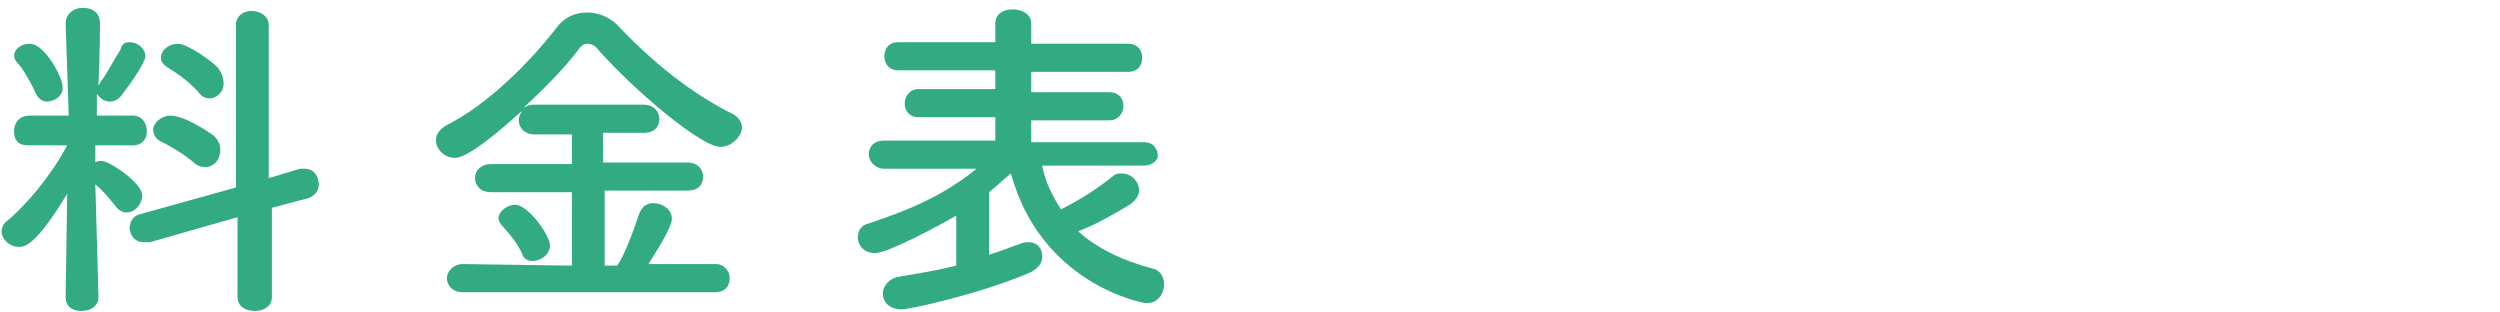 <?xml version="1.0" encoding="utf-8"?>
<!-- Generator: Adobe Illustrator 24.0.1, SVG Export Plug-In . SVG Version: 6.00 Build 0)  -->
<svg version="1.1" id="レイヤー_1" xmlns="http://www.w3.org/2000/svg" xmlns:xlink="http://www.w3.org/1999/xlink" x="0px"
	 y="0px" viewBox="0 0 160 20" style="enable-background:new 0 0 160 20;" xml:space="preserve">
<style type="text/css">
	.st0{fill-rule:evenodd;clip-rule:evenodd;fill:#32AA82;}
</style>
<path class="st0" d="M73.2,10.6l-6.5,0c0.2,1.1,0.7,2,1.2,2.8c1.2-0.6,2.3-1.3,3.3-2.1c0.2-0.2,0.4-0.2,0.6-0.2
	c0.6,0,1.1,0.5,1.1,1.1c0,0.3-0.2,0.6-0.6,0.9c-1,0.6-2.2,1.3-3.3,1.7c1.2,1.1,2.9,1.9,4.8,2.4c0.5,0.1,0.7,0.6,0.7,1
	c0,0.6-0.4,1.2-1.1,1.2c-0.4,0-6.8-1.3-8.7-8.3c-0.5,0.4-0.9,0.8-1.4,1.2v4c0.7-0.2,1.4-0.5,2-0.7c0.2-0.1,0.4-0.1,0.5-0.1
	c0.6,0,0.9,0.4,0.9,0.9c0,0.4-0.2,0.8-0.9,1.1c-3.4,1.4-7.6,2.3-8.1,2.3c-0.8,0-1.2-0.5-1.2-1c0-0.5,0.4-1,1.1-1.1
	c1.2-0.2,2.4-0.4,3.6-0.7v-3.2c-1.2,0.7-4.4,2.4-5.2,2.4c-0.7,0-1.1-0.5-1.1-1c0-0.4,0.2-0.8,0.7-0.9c2.7-0.9,4.8-1.8,6.9-3.5h-5.9
	c-0.6,0-1-0.5-1-0.9c0-0.5,0.3-0.9,1-0.9l7.1,0V7.5l-4.9,0c-0.6,0-0.9-0.4-0.9-0.9c0-0.4,0.3-0.9,0.9-0.9h4.9V4.5l-6.2,0
	c-0.6,0-0.9-0.4-0.9-0.9s0.3-0.9,0.9-0.9h6.2V1.5c0-0.6,0.5-0.9,1.1-0.9S66,0.9,66,1.5v1.3h6.2c0.6,0,0.9,0.4,0.9,0.9
	s-0.3,0.9-0.9,0.9l-6.2,0v1.3h5c0.6,0,0.9,0.4,0.9,0.9c0,0.4-0.3,0.9-0.9,0.9l-5,0v1.4l7.2,0c0.6,0,0.9,0.4,0.9,0.9
	C74.1,10.2,73.8,10.6,73.2,10.6z M35.2,15.7c0,0.6-0.6,1-1.1,1c-0.3,0-0.6-0.1-0.7-0.5c-0.4-0.8-0.7-1.1-1.3-1.8
	c-0.1-0.1-0.2-0.3-0.2-0.4c0-0.5,0.6-0.9,1.1-0.9C33.9,13.2,35.2,15.1,35.2,15.7z M46.1,9.4c-1.2,0-5.4-3.5-7.8-6.2
	c-0.2-0.3-0.5-0.4-0.7-0.4c-0.2,0-0.4,0.1-0.6,0.4c-0.9,1.2-2.2,2.5-3.5,3.7c0.2-0.1,0.4-0.2,0.6-0.2h7.1c0.7,0,1,0.5,1,0.9
	c0,0.5-0.3,0.9-1,0.9h-2.6v1.9H44c0.7,0,1,0.5,1,0.9c0,0.5-0.3,0.9-1,0.9h-5.3V17h0.8c0.5-0.7,1.1-2.4,1.4-3.3
	c0.2-0.5,0.5-0.7,0.9-0.7c0.6,0,1.2,0.4,1.2,1s-1.2,2.4-1.5,2.9l4.3,0c0.6,0,0.9,0.5,0.9,0.9c0,0.5-0.3,0.9-0.9,0.9H29.6
	c-0.7,0-1-0.5-1-0.9s0.4-0.9,1-0.9l7,0.1v-4.7h-5.2c-0.7,0-1-0.5-1-0.9c0-0.5,0.4-0.9,1-0.9h5.2V8.6h-2.4c-0.7,0-1-0.5-1-0.9
	c0-0.2,0.1-0.4,0.2-0.6c-3.2,2.9-4,3-4.3,3c-0.7,0-1.2-0.6-1.2-1.1c0-0.4,0.2-0.7,0.7-1c2.6-1.3,5.3-4,7-6.2c0.5-0.7,1.2-1,2-1
	c0.7,0,1.5,0.3,2.1,1c2.2,2.3,4.6,4.2,7.2,5.5c0.4,0.2,0.6,0.6,0.6,0.9C47.4,8.8,46.8,9.4,46.1,9.4z M17.4,13.3l0,5.7
	c0,0.6-0.5,0.9-1.1,0.9s-1.1-0.3-1.1-0.9l0-5.1l-5.6,1.6c-0.1,0-0.2,0-0.4,0c-0.6,0-0.9-0.5-0.9-0.9c0-0.4,0.2-0.8,0.7-0.9l6.1-1.7
	l0-10.4c0-0.6,0.5-0.9,1-0.9s1.1,0.3,1.1,0.9l0,9.8l2-0.6c0.1,0,0.2,0,0.3,0c0.6,0,0.9,0.5,0.9,1c0,0.4-0.2,0.7-0.7,0.9
	C20,12.6,17.4,13.3,17.4,13.3z M10.9,7.4c0.9,0,2.4,1,2.8,1.3C14,9,14.1,9.3,14.1,9.6c0,0.6-0.4,1.1-1,1.1c-0.2,0-0.5-0.1-0.7-0.3
	c-0.7-0.6-1.6-1.1-2.2-1.4C10,8.9,9.8,8.6,9.8,8.3C9.8,7.9,10.3,7.4,10.9,7.4z M13.4,6.3c-0.2,0-0.5-0.1-0.7-0.4
	c-0.6-0.7-1.5-1.3-2-1.6c-0.3-0.2-0.4-0.4-0.4-0.6c0-0.5,0.5-0.9,1.1-0.9C12,2.8,13.7,4,14,4.4c0.2,0.3,0.3,0.6,0.3,0.8
	C14.4,5.8,13.9,6.3,13.4,6.3z M9.4,8.4c0,0.5-0.3,0.9-0.9,0.9h0l-2.4,0v1.1c0.1-0.1,0.3-0.1,0.4-0.1c0.5,0,2.6,1.4,2.6,2.2
	c0,0.6-0.5,1.1-1,1.1c-0.2,0-0.5-0.1-0.7-0.4c-0.4-0.5-0.9-1.1-1.3-1.4C6.2,15,6.3,19,6.3,19v0c0,0.6-0.5,0.9-1.1,0.9
	S4.2,19.6,4.2,19v0l0.1-6.6c-2,3.3-2.7,3.4-3.1,3.4c-0.6,0-1.1-0.5-1.1-1c0-0.2,0.1-0.5,0.4-0.7c1.2-1,2.8-2.9,3.8-4.8V9.3l-2.5,0h0
	c-0.7,0-0.9-0.4-0.9-0.9c0-0.5,0.3-1,1-1h2.5L4.2,1.5v0c0-0.6,0.5-1,1.1-1s1.1,0.3,1.1,1v0c0,0,0,1.8-0.1,4c0-0.1,0.1-0.1,0.1-0.2
	c0.4-0.5,0.9-1.5,1.3-2.1C7.8,2.8,8,2.7,8.3,2.7c0.5,0,1,0.4,1,0.9c0,0.4-0.9,1.7-1.6,2.6C7.5,6.4,7.3,6.5,7,6.5
	C6.7,6.5,6.4,6.3,6.2,6l0,1.4h2.3C9.1,7.4,9.4,7.9,9.4,8.4z M3,6.5C2.8,6.5,2.5,6.4,2.3,6C2,5.3,1.4,4.3,1.1,4
	C1,3.9,0.9,3.7,0.9,3.6c0-0.5,0.5-0.8,1-0.8c1,0,2.1,2.2,2.1,2.7C4.1,6.1,3.5,6.5,3,6.5z"/>
</svg>
